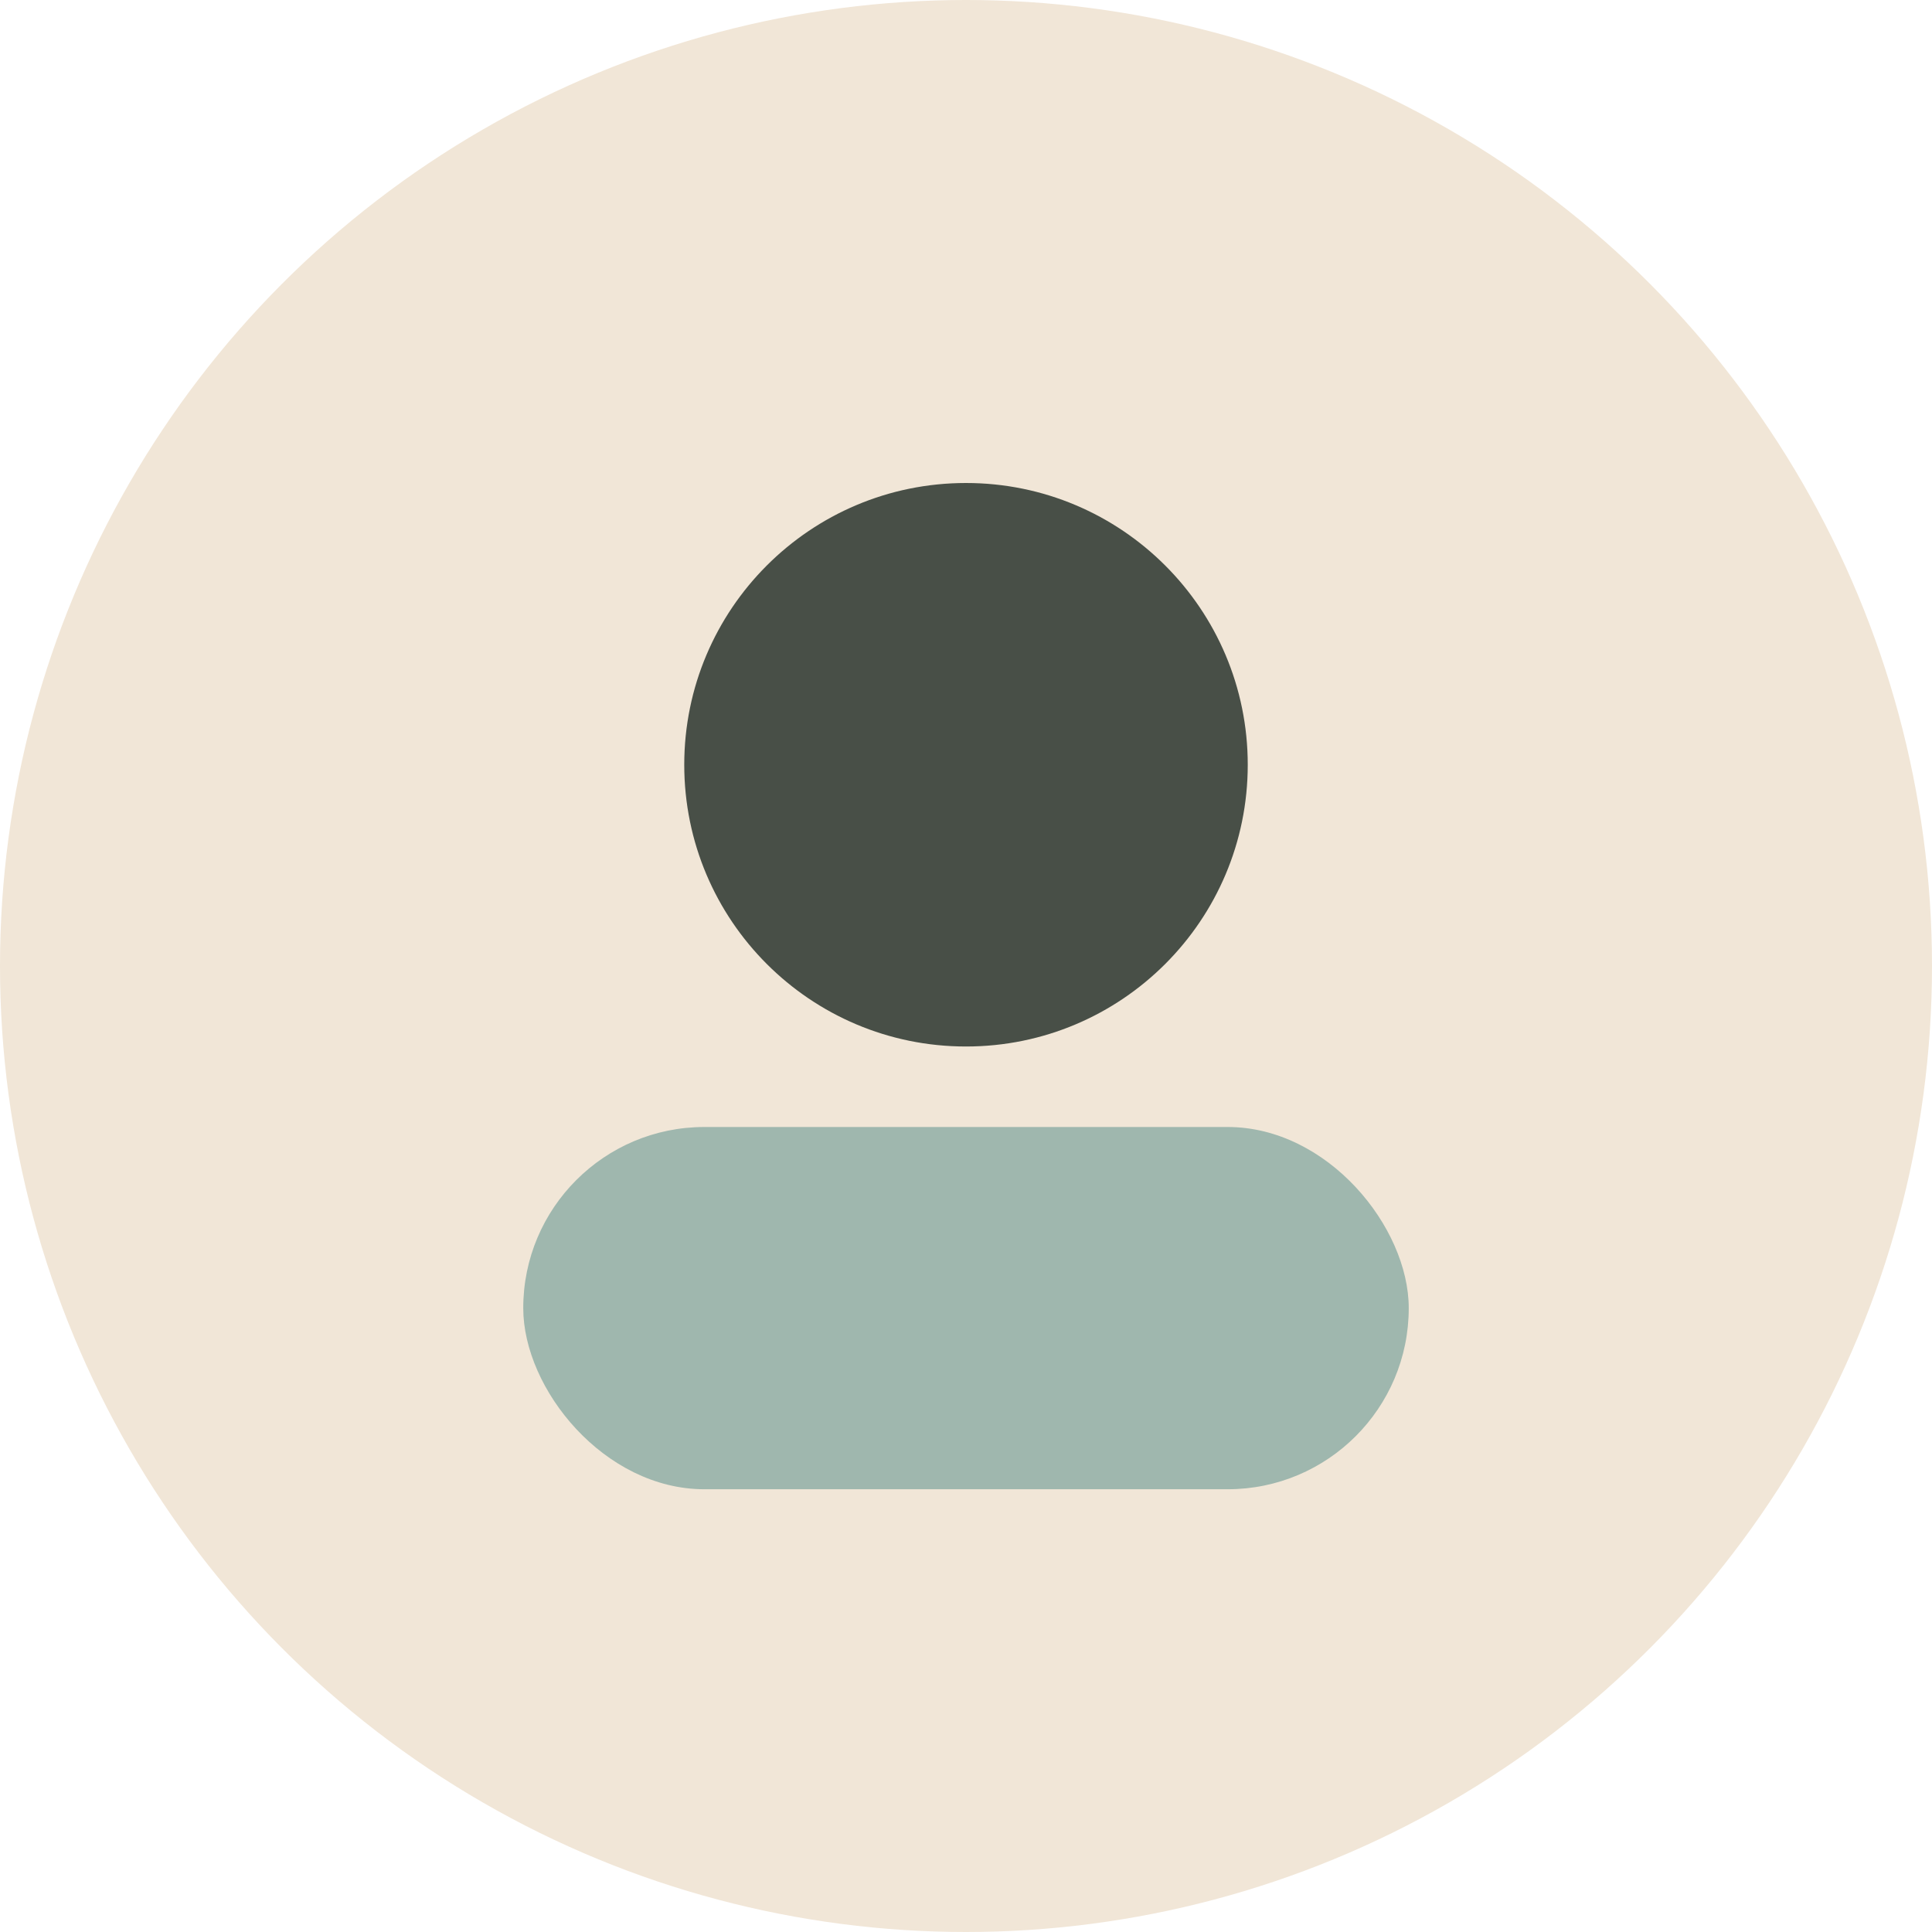 
                   <svg xmlns="http://www.w3.org/2000/svg" viewBox="0 0 96 96">
                     <circle cx="48" cy="48" r="48" fill="#F1E6D7"/>
                     <circle cx="48" cy="38" r="14" fill="#1F2A24" opacity=".8"/>
                     <rect x="26" y="56" width="44" height="18" rx="9" fill="#9FB7AE"/>
                   </svg>